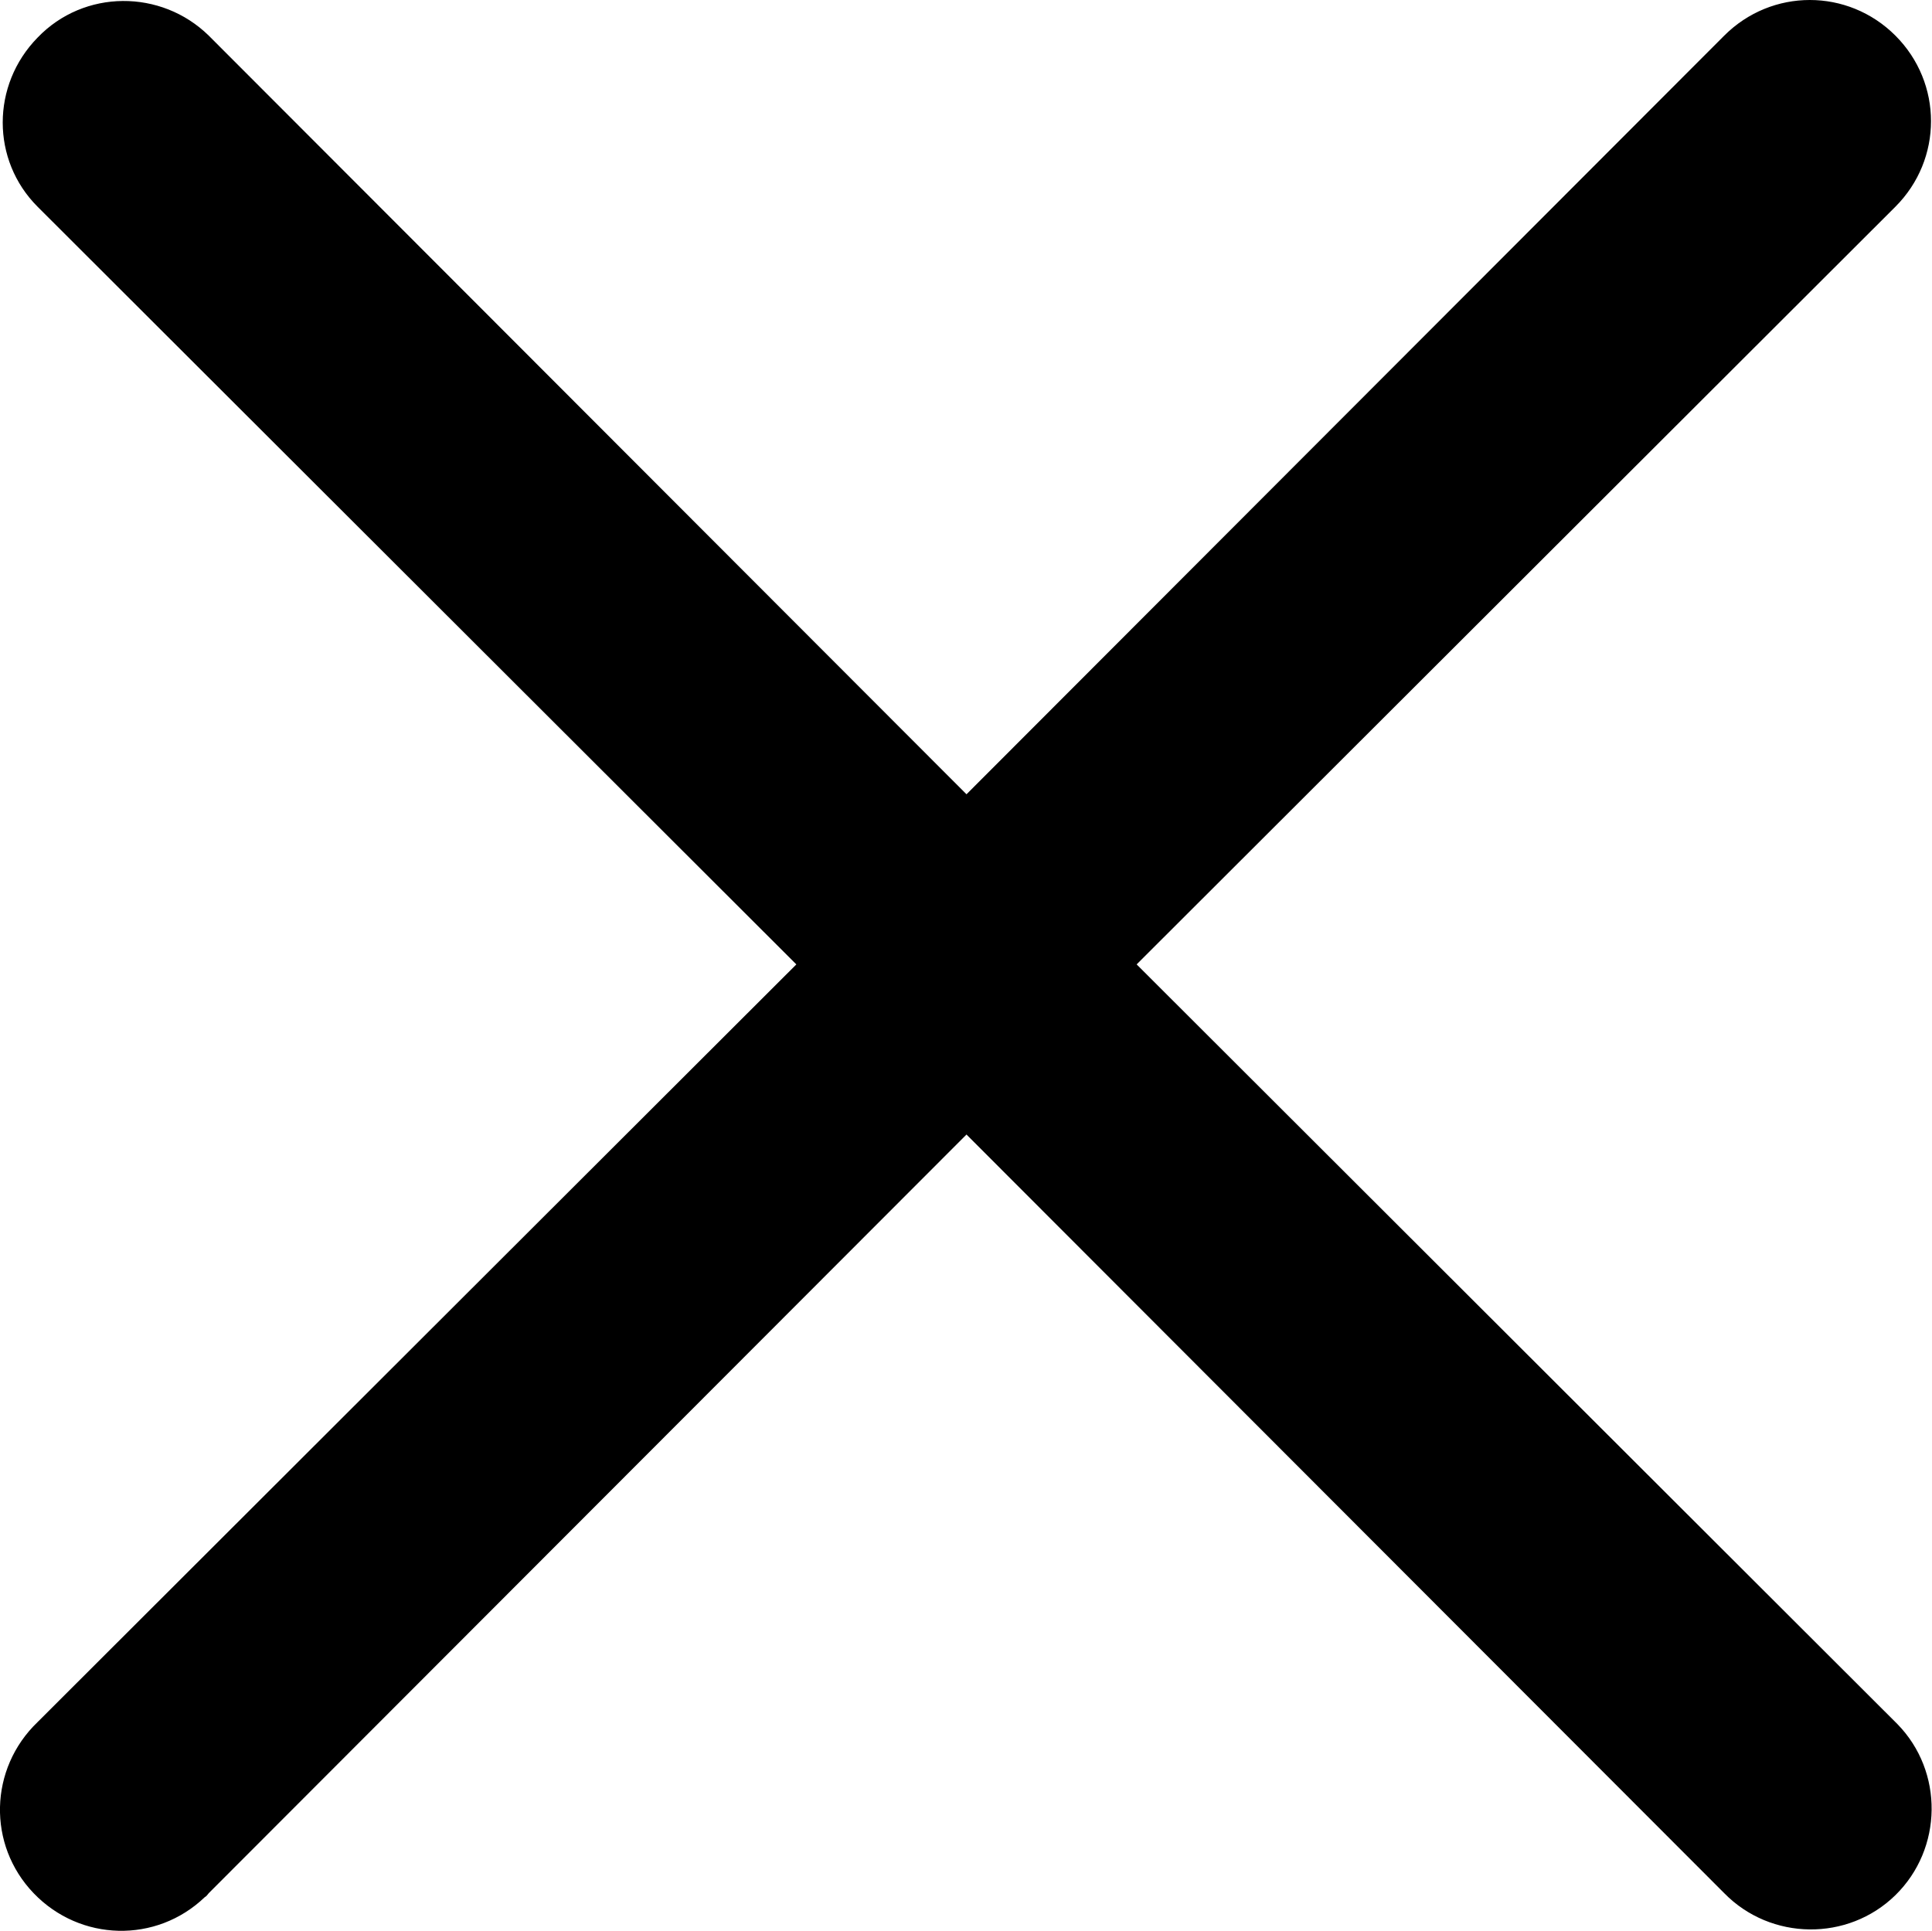 <?xml version="1.0" encoding="UTF-8"?><svg xmlns="http://www.w3.org/2000/svg" viewBox="0 0 19.53 19.52"><g id="a"/><g id="b"><g id="c"><path id="d" d="M11.49,9.75l7.67-7.66c.48-.48,.48-1.25,0-1.73-.48-.48-1.25-.48-1.73,0h0l-7.66,7.67L2.11,.36C1.63-.11,.85-.11,.38,.38c-.47,.48-.47,1.24,0,1.71l7.67,7.66L.38,17.41c-.49,.47-.51,1.24-.04,1.73s1.24,.51,1.73,.04c.02-.01,.03-.03,.04-.04l7.66-7.67,7.66,7.67c.47,.48,1.25,.49,1.73,.02,.48-.47,.49-1.25,.02-1.73l-.02-.02-7.67-7.66Z"/></g></g></svg>